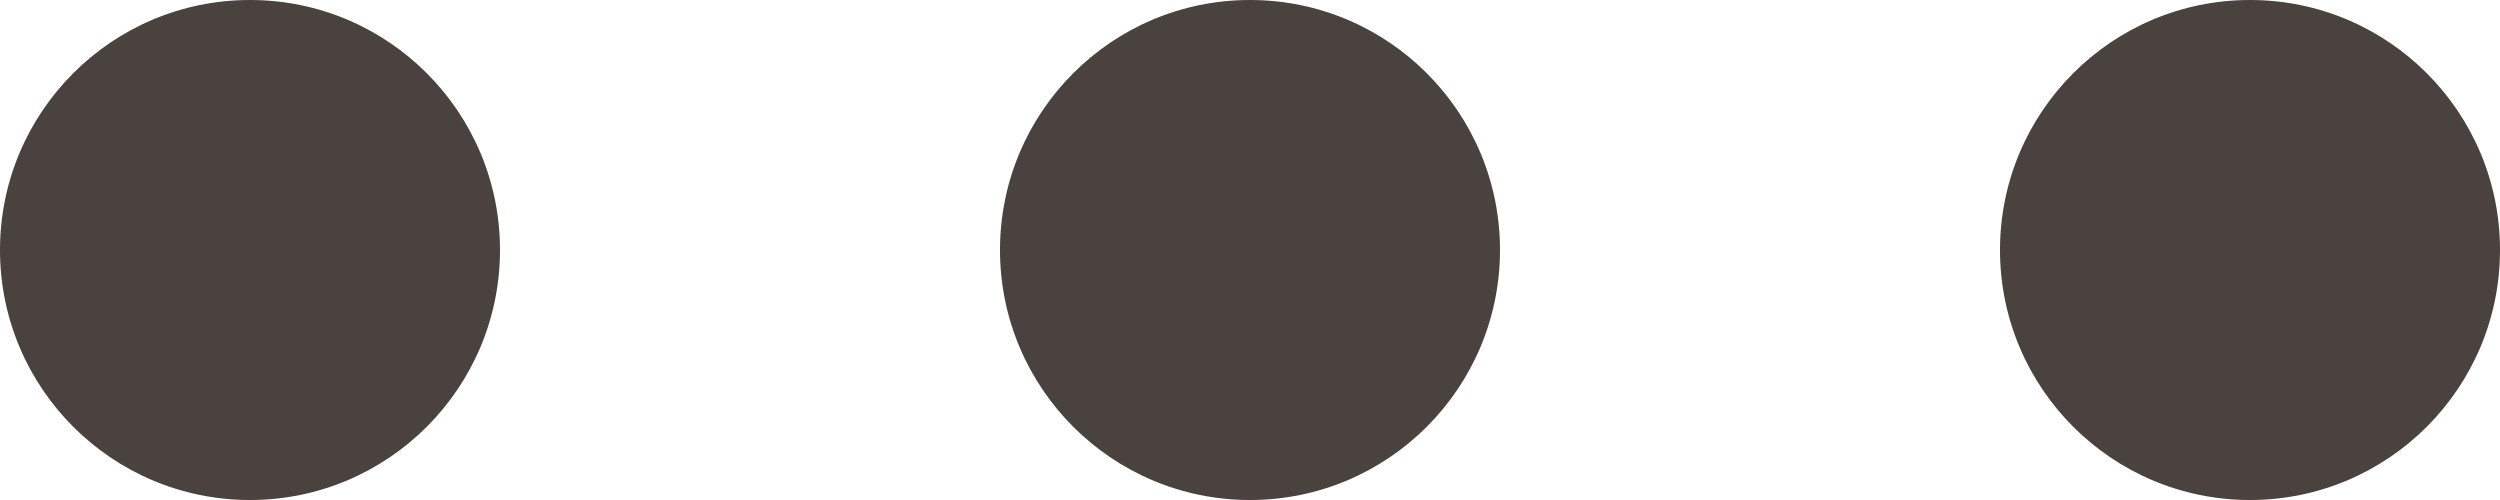 <svg xmlns="http://www.w3.org/2000/svg" width="25" height="5" viewBox="0 0 25 5"><g transform="translate(-152 -5952)"><g transform="translate(131 5921)"><g transform="translate(7 4)"><circle cx="2.5" cy="2.5" r="2.5" transform="translate(14 27)" fill="#49423e"/><circle cx="2.5" cy="2.5" r="2.5" transform="translate(24 27)" fill="#49423e"/><circle cx="2.5" cy="2.5" r="2.5" transform="translate(34 27)" fill="#49423e"/></g></g></g></svg>